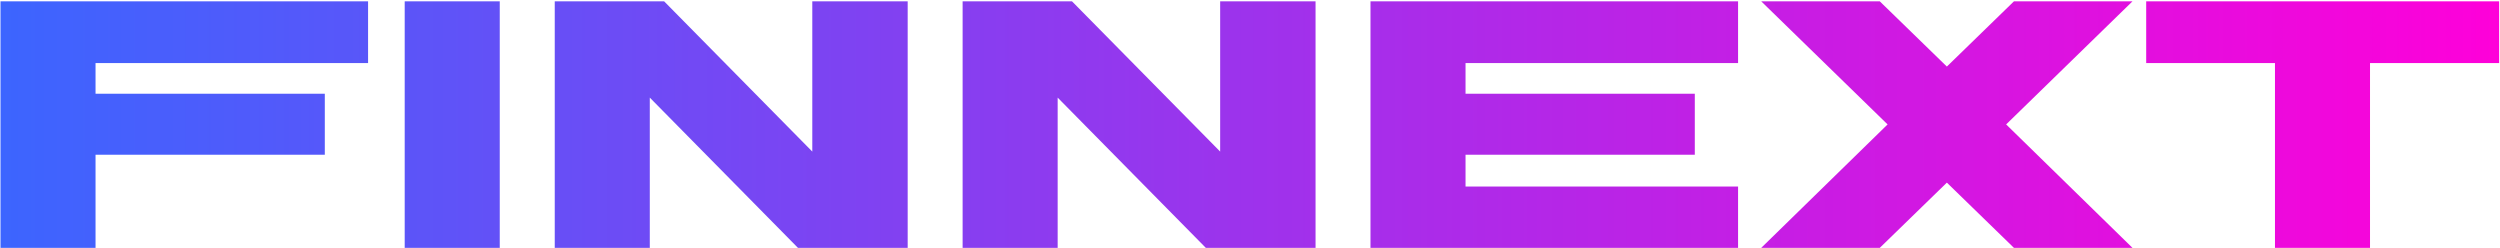 <?xml version="1.0" encoding="UTF-8"?> <svg xmlns="http://www.w3.org/2000/svg" width="1775" height="176" viewBox="0 0 1775 176" fill="none"><path d="M1523.8 0.929H1774.39V44.76H1682.71V176H1615.23V44.76H1523.8V0.929Z" fill="url(#paint0_linear_273_514)"></path><path d="M1514.09 0.929L1424.36 88.339L1514.09 176H1429.92L1382.27 129.665L1334.62 176H1250.45L1340.19 88.339L1250.45 0.929H1334.62L1382.27 47.264L1429.92 0.929H1514.09Z" fill="url(#paint1_linear_273_514)"></path><path d="M1234.03 44.76H1040.53V66.549H1203.31V109.879H1040.53V132.42H1234.03V176H973.046V0.929H1234.03V44.76Z" fill="url(#paint2_linear_273_514)"></path><path d="M866.315 0.929H934.04V176H856.156L750.94 69.305V176H683.457V0.929H761.099L866.315 107.625V0.929Z" fill="url(#paint3_linear_273_514)"></path><path d="M576.727 0.929H644.452V176H566.568L461.352 69.305V176H393.869V0.929H471.511L576.727 107.625V0.929Z" fill="url(#paint4_linear_273_514)"></path><path d="M354.823 176H287.34V0.929H354.823V176Z" fill="url(#paint5_linear_273_514)"></path><path d="M261.333 44.76H67.833V66.549H230.615V109.879H67.833V176H0.35V0.929H261.333V44.76Z" fill="url(#paint6_linear_273_514)"></path><defs><linearGradient id="paint0_linear_273_514" x1="-19.001" y1="106.622" x2="1781" y2="106.622" gradientUnits="userSpaceOnUse"><stop stop-color="#3A66FF"></stop><stop offset="1" stop-color="#FF00D9"></stop></linearGradient><linearGradient id="paint1_linear_273_514" x1="-19.001" y1="106.622" x2="1781" y2="106.622" gradientUnits="userSpaceOnUse"><stop stop-color="#3A66FF"></stop><stop offset="1" stop-color="#FF00D9"></stop></linearGradient><linearGradient id="paint2_linear_273_514" x1="-19.001" y1="106.622" x2="1781" y2="106.622" gradientUnits="userSpaceOnUse"><stop stop-color="#3A66FF"></stop><stop offset="1" stop-color="#FF00D9"></stop></linearGradient><linearGradient id="paint3_linear_273_514" x1="-19.001" y1="106.622" x2="1781" y2="106.622" gradientUnits="userSpaceOnUse"><stop stop-color="#3A66FF"></stop><stop offset="1" stop-color="#FF00D9"></stop></linearGradient><linearGradient id="paint4_linear_273_514" x1="-19" y1="106.622" x2="1781" y2="106.622" gradientUnits="userSpaceOnUse"><stop stop-color="#3A66FF"></stop><stop offset="1" stop-color="#FF00D9"></stop></linearGradient><linearGradient id="paint5_linear_273_514" x1="-19.001" y1="106.622" x2="1781" y2="106.622" gradientUnits="userSpaceOnUse"><stop stop-color="#3A66FF"></stop><stop offset="1" stop-color="#FF00D9"></stop></linearGradient><linearGradient id="paint6_linear_273_514" x1="-19" y1="106.622" x2="1781" y2="106.622" gradientUnits="userSpaceOnUse"><stop stop-color="#3A66FF"></stop><stop offset="1" stop-color="#FF00D9"></stop></linearGradient></defs></svg> 